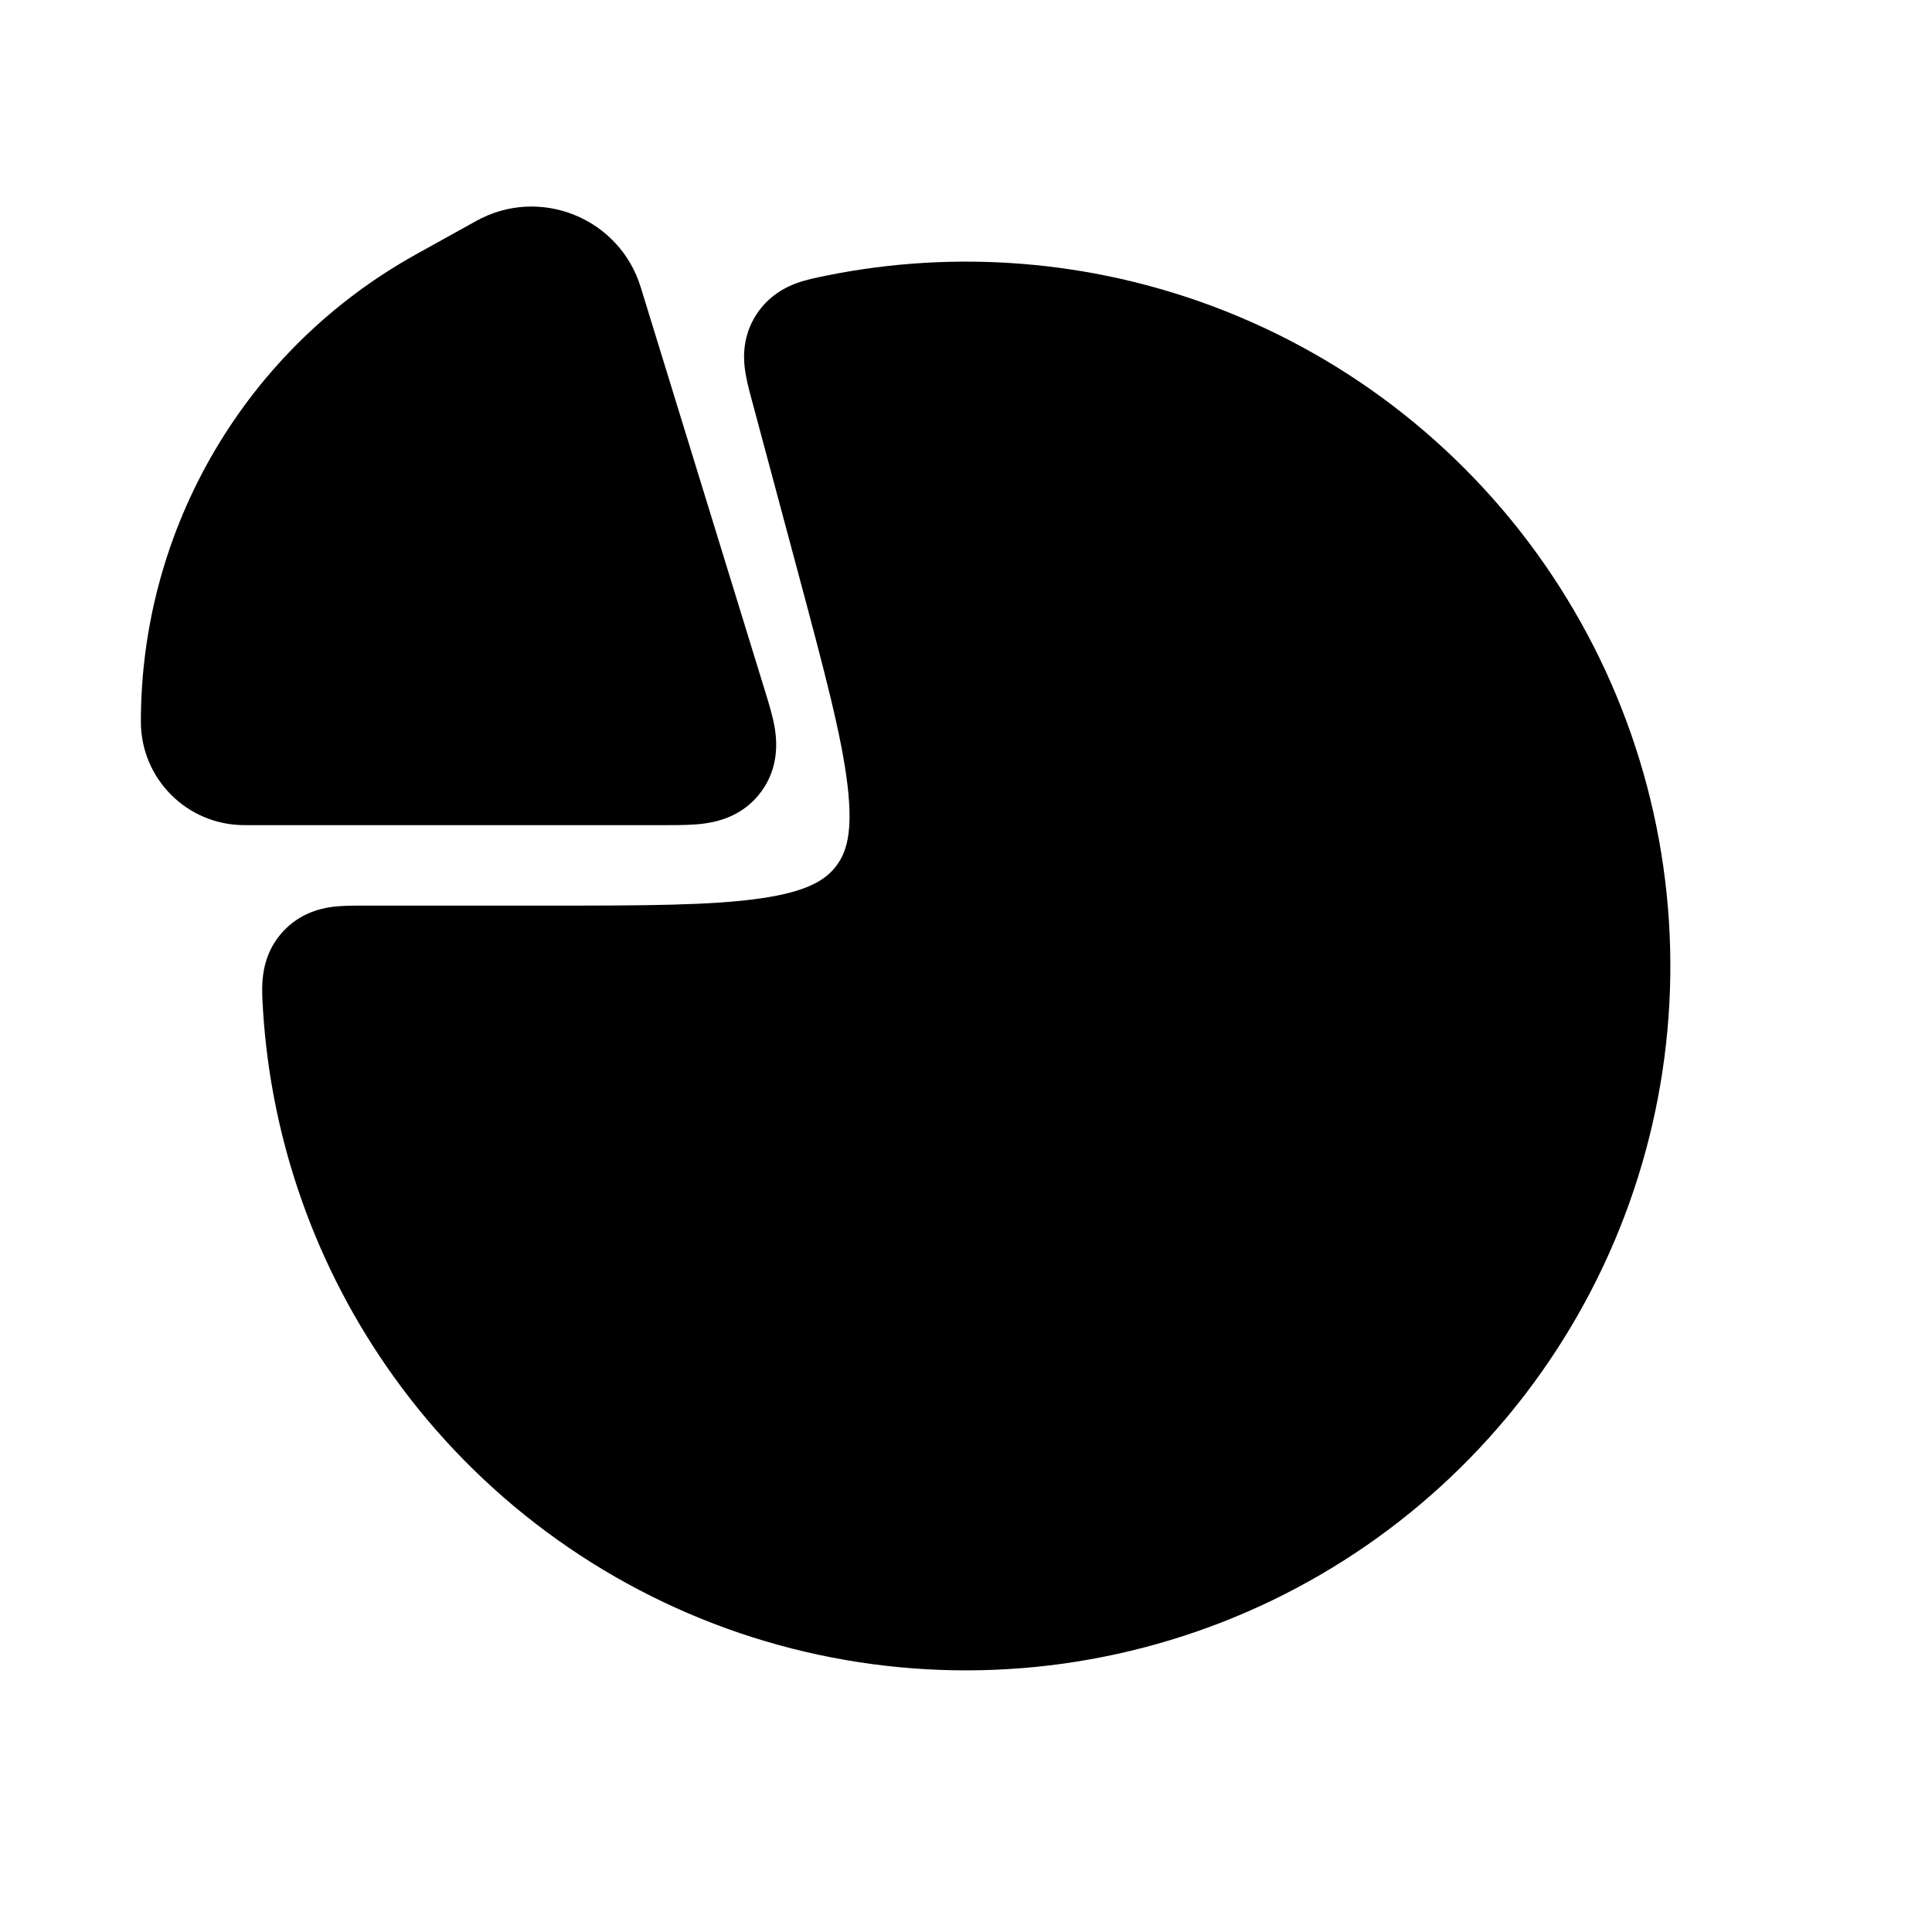 <?xml version="1.0" encoding="utf-8"?><!-- Uploaded to: SVG Repo, www.svgrepo.com, Generator: SVG Repo Mixer Tools -->
<svg width="800px" height="800px" viewBox="0 0 24 24" fill="none" xmlns="http://www.w3.org/2000/svg">
<path d="M7.959 3.567C7.694 2.706 6.703 2.307 5.915 2.745L5.164 3.162C3.057 4.333 1.75 6.554 1.75 8.965C1.75 9.675 2.325 10.25 3.035 10.25L8.299 10.25C8.438 10.25 8.614 10.25 8.764 10.228C8.943 10.202 9.242 10.125 9.455 9.836C9.668 9.547 9.654 9.239 9.627 9.06C9.604 8.91 9.552 8.742 9.511 8.609L7.959 3.567Z" fill="#000000"/>
<path d="M10.268 3.423C11.873 3.099 13.542 3.231 15.082 3.811C16.793 4.455 18.26 5.619 19.275 7.139C20.291 8.659 20.805 10.459 20.745 12.286C20.686 14.114 20.055 15.876 18.942 17.327C17.829 18.777 16.29 19.843 14.54 20.373C12.79 20.904 10.919 20.873 9.187 20.286C7.456 19.698 5.952 18.583 4.888 17.097C3.929 15.759 3.369 14.182 3.267 12.546L3.266 12.524C3.26 12.432 3.251 12.294 3.262 12.17C3.276 12.003 3.329 11.77 3.522 11.565C3.719 11.355 3.955 11.29 4.116 11.267C4.24 11.25 4.38 11.25 4.477 11.25L6.787 11.25C8.008 11.25 8.842 11.248 9.449 11.16C10.037 11.075 10.257 10.928 10.385 10.761C10.514 10.594 10.598 10.344 10.528 9.753C10.456 9.144 10.242 8.339 9.926 7.159L9.328 4.928C9.303 4.834 9.267 4.699 9.252 4.574C9.232 4.413 9.234 4.168 9.386 3.923C9.534 3.684 9.745 3.572 9.902 3.515C10.02 3.473 10.155 3.446 10.246 3.428L10.268 3.423Z" fill="#000000"/>
</svg>